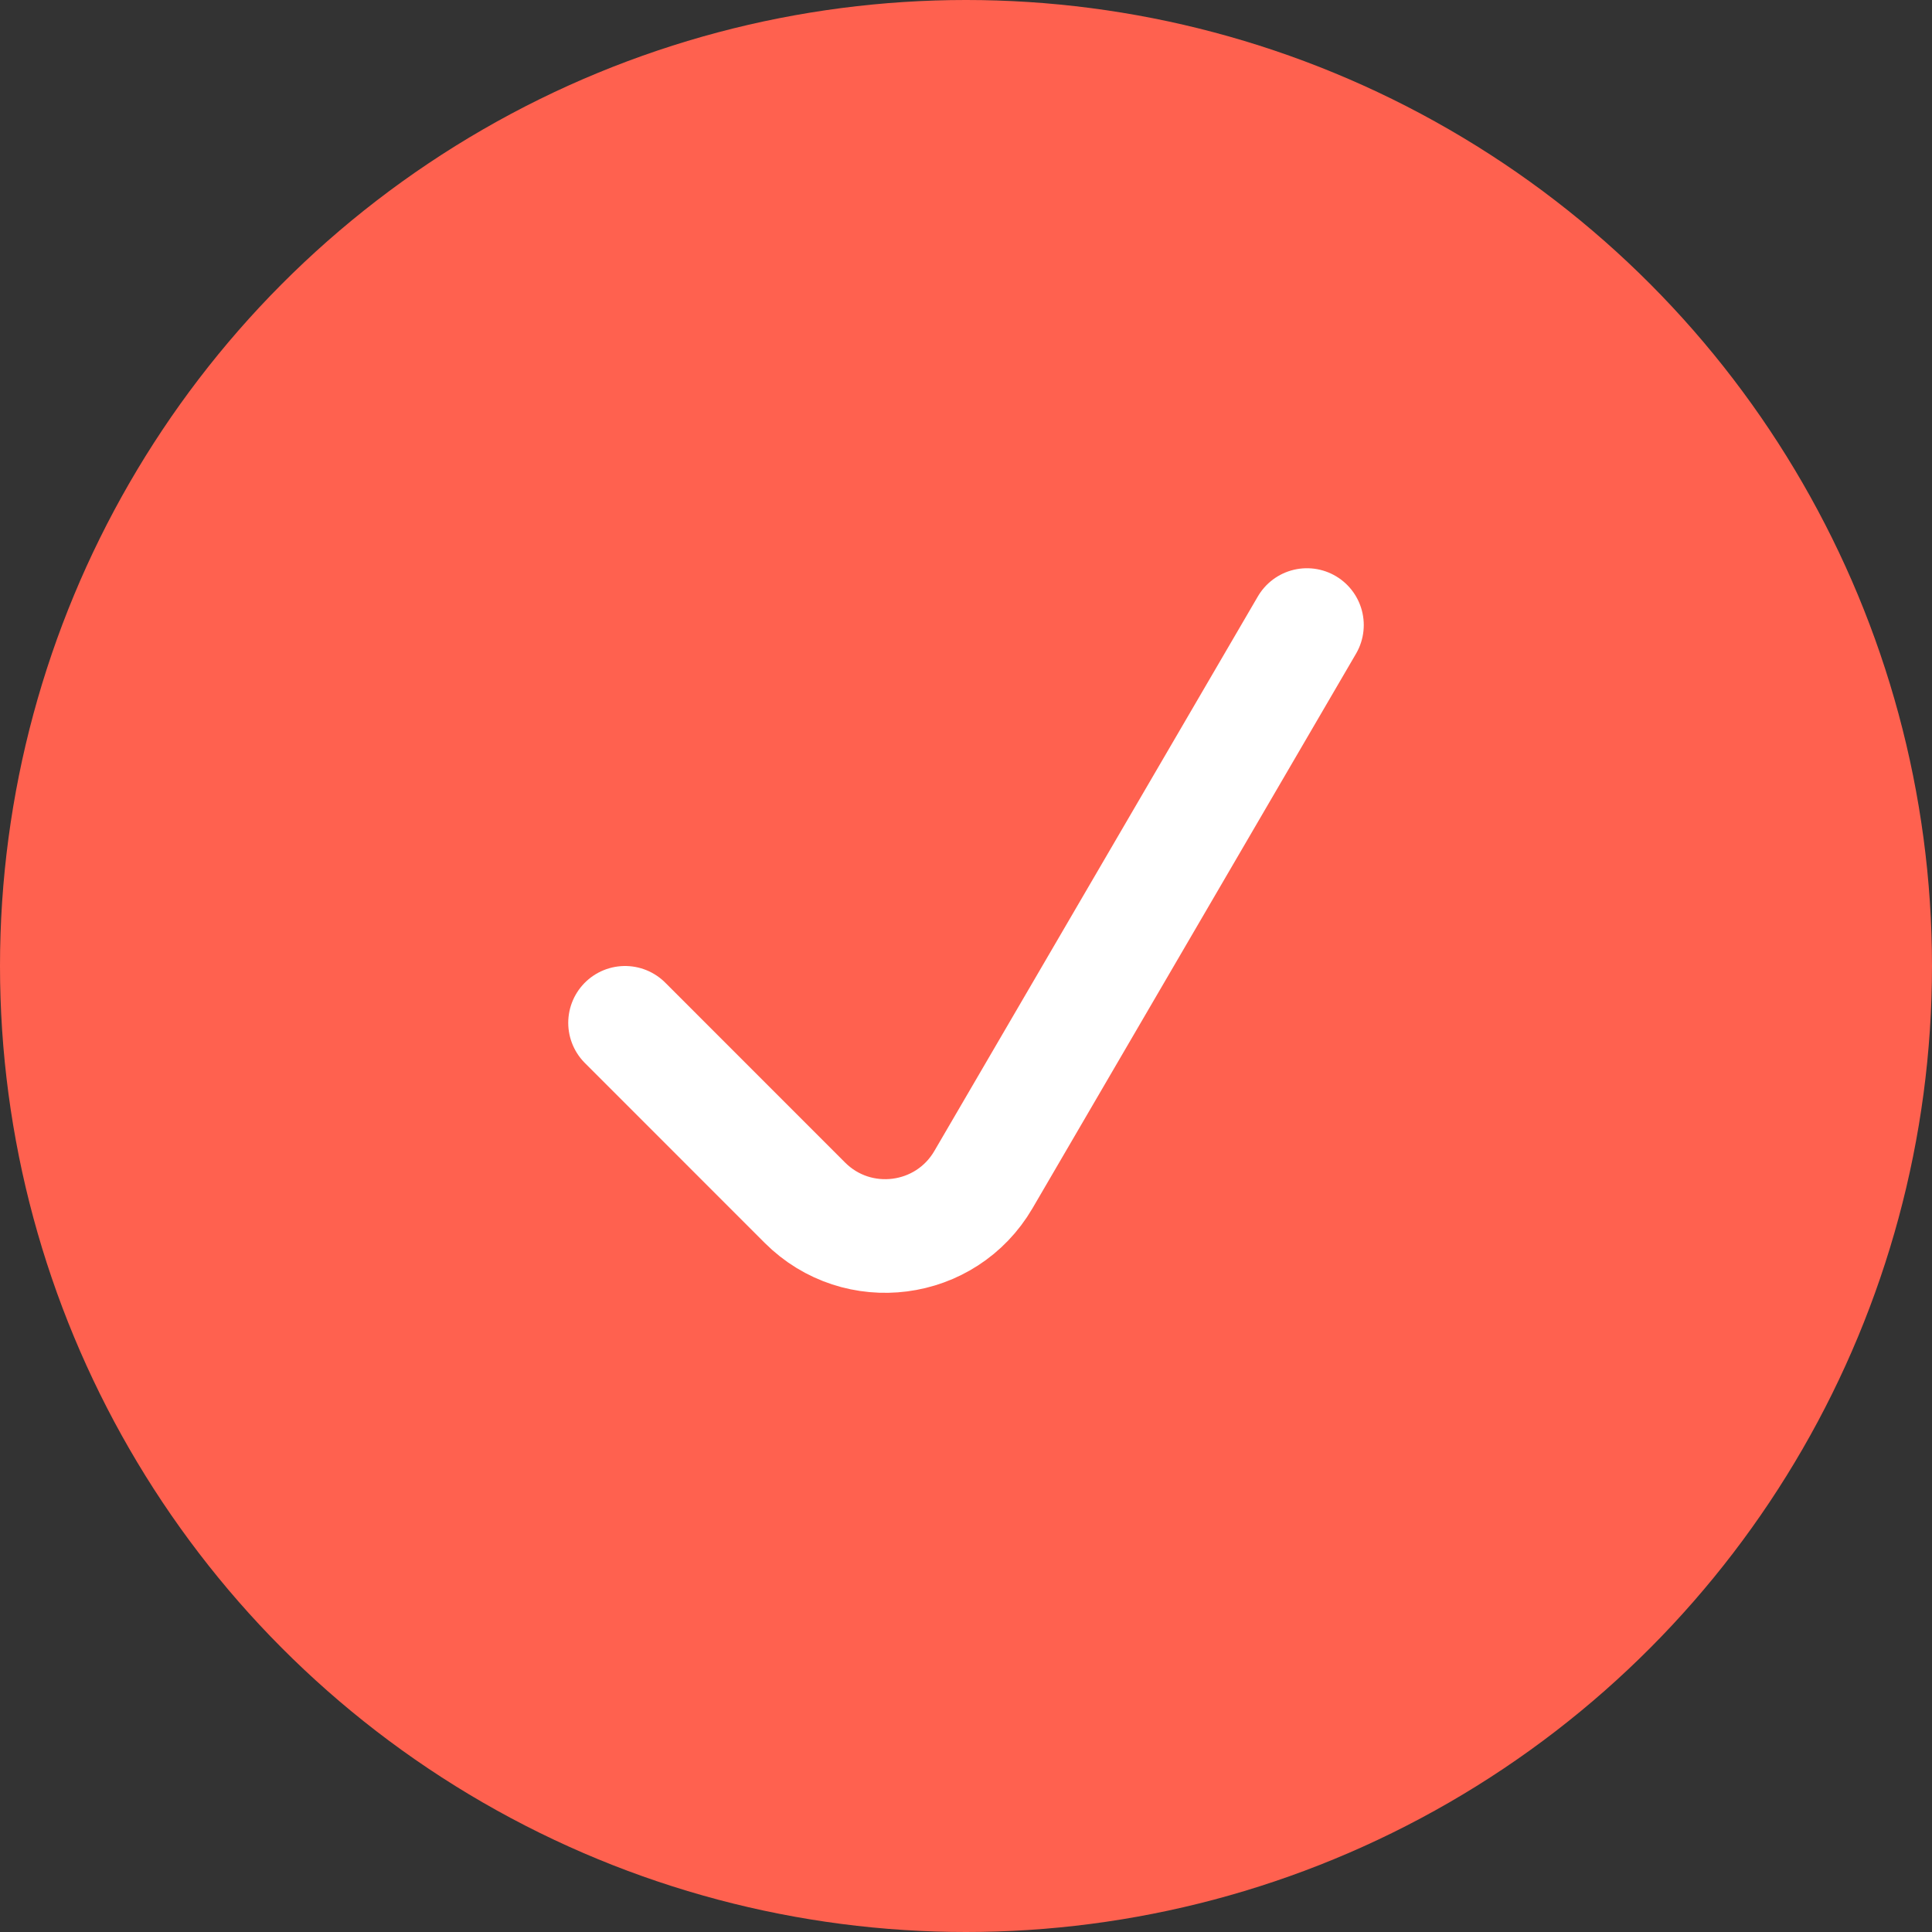 <?xml version="1.0" encoding="UTF-8"?> <svg xmlns="http://www.w3.org/2000/svg" width="34" height="34" viewBox="0 0 34 34" fill="none"><rect x="0" y="0" width="34" height="34" fill="#333333" stroke="none"/> <circle cx="17" cy="17" r="17" fill="#FF614F"></circle> <path d="M11 18L14.165 21.166C15.093 22.093 16.646 21.892 17.307 20.759L23 11" stroke="white" stroke-width="2" stroke-linecap="round" stroke-linejoin="round"></path> </svg> 